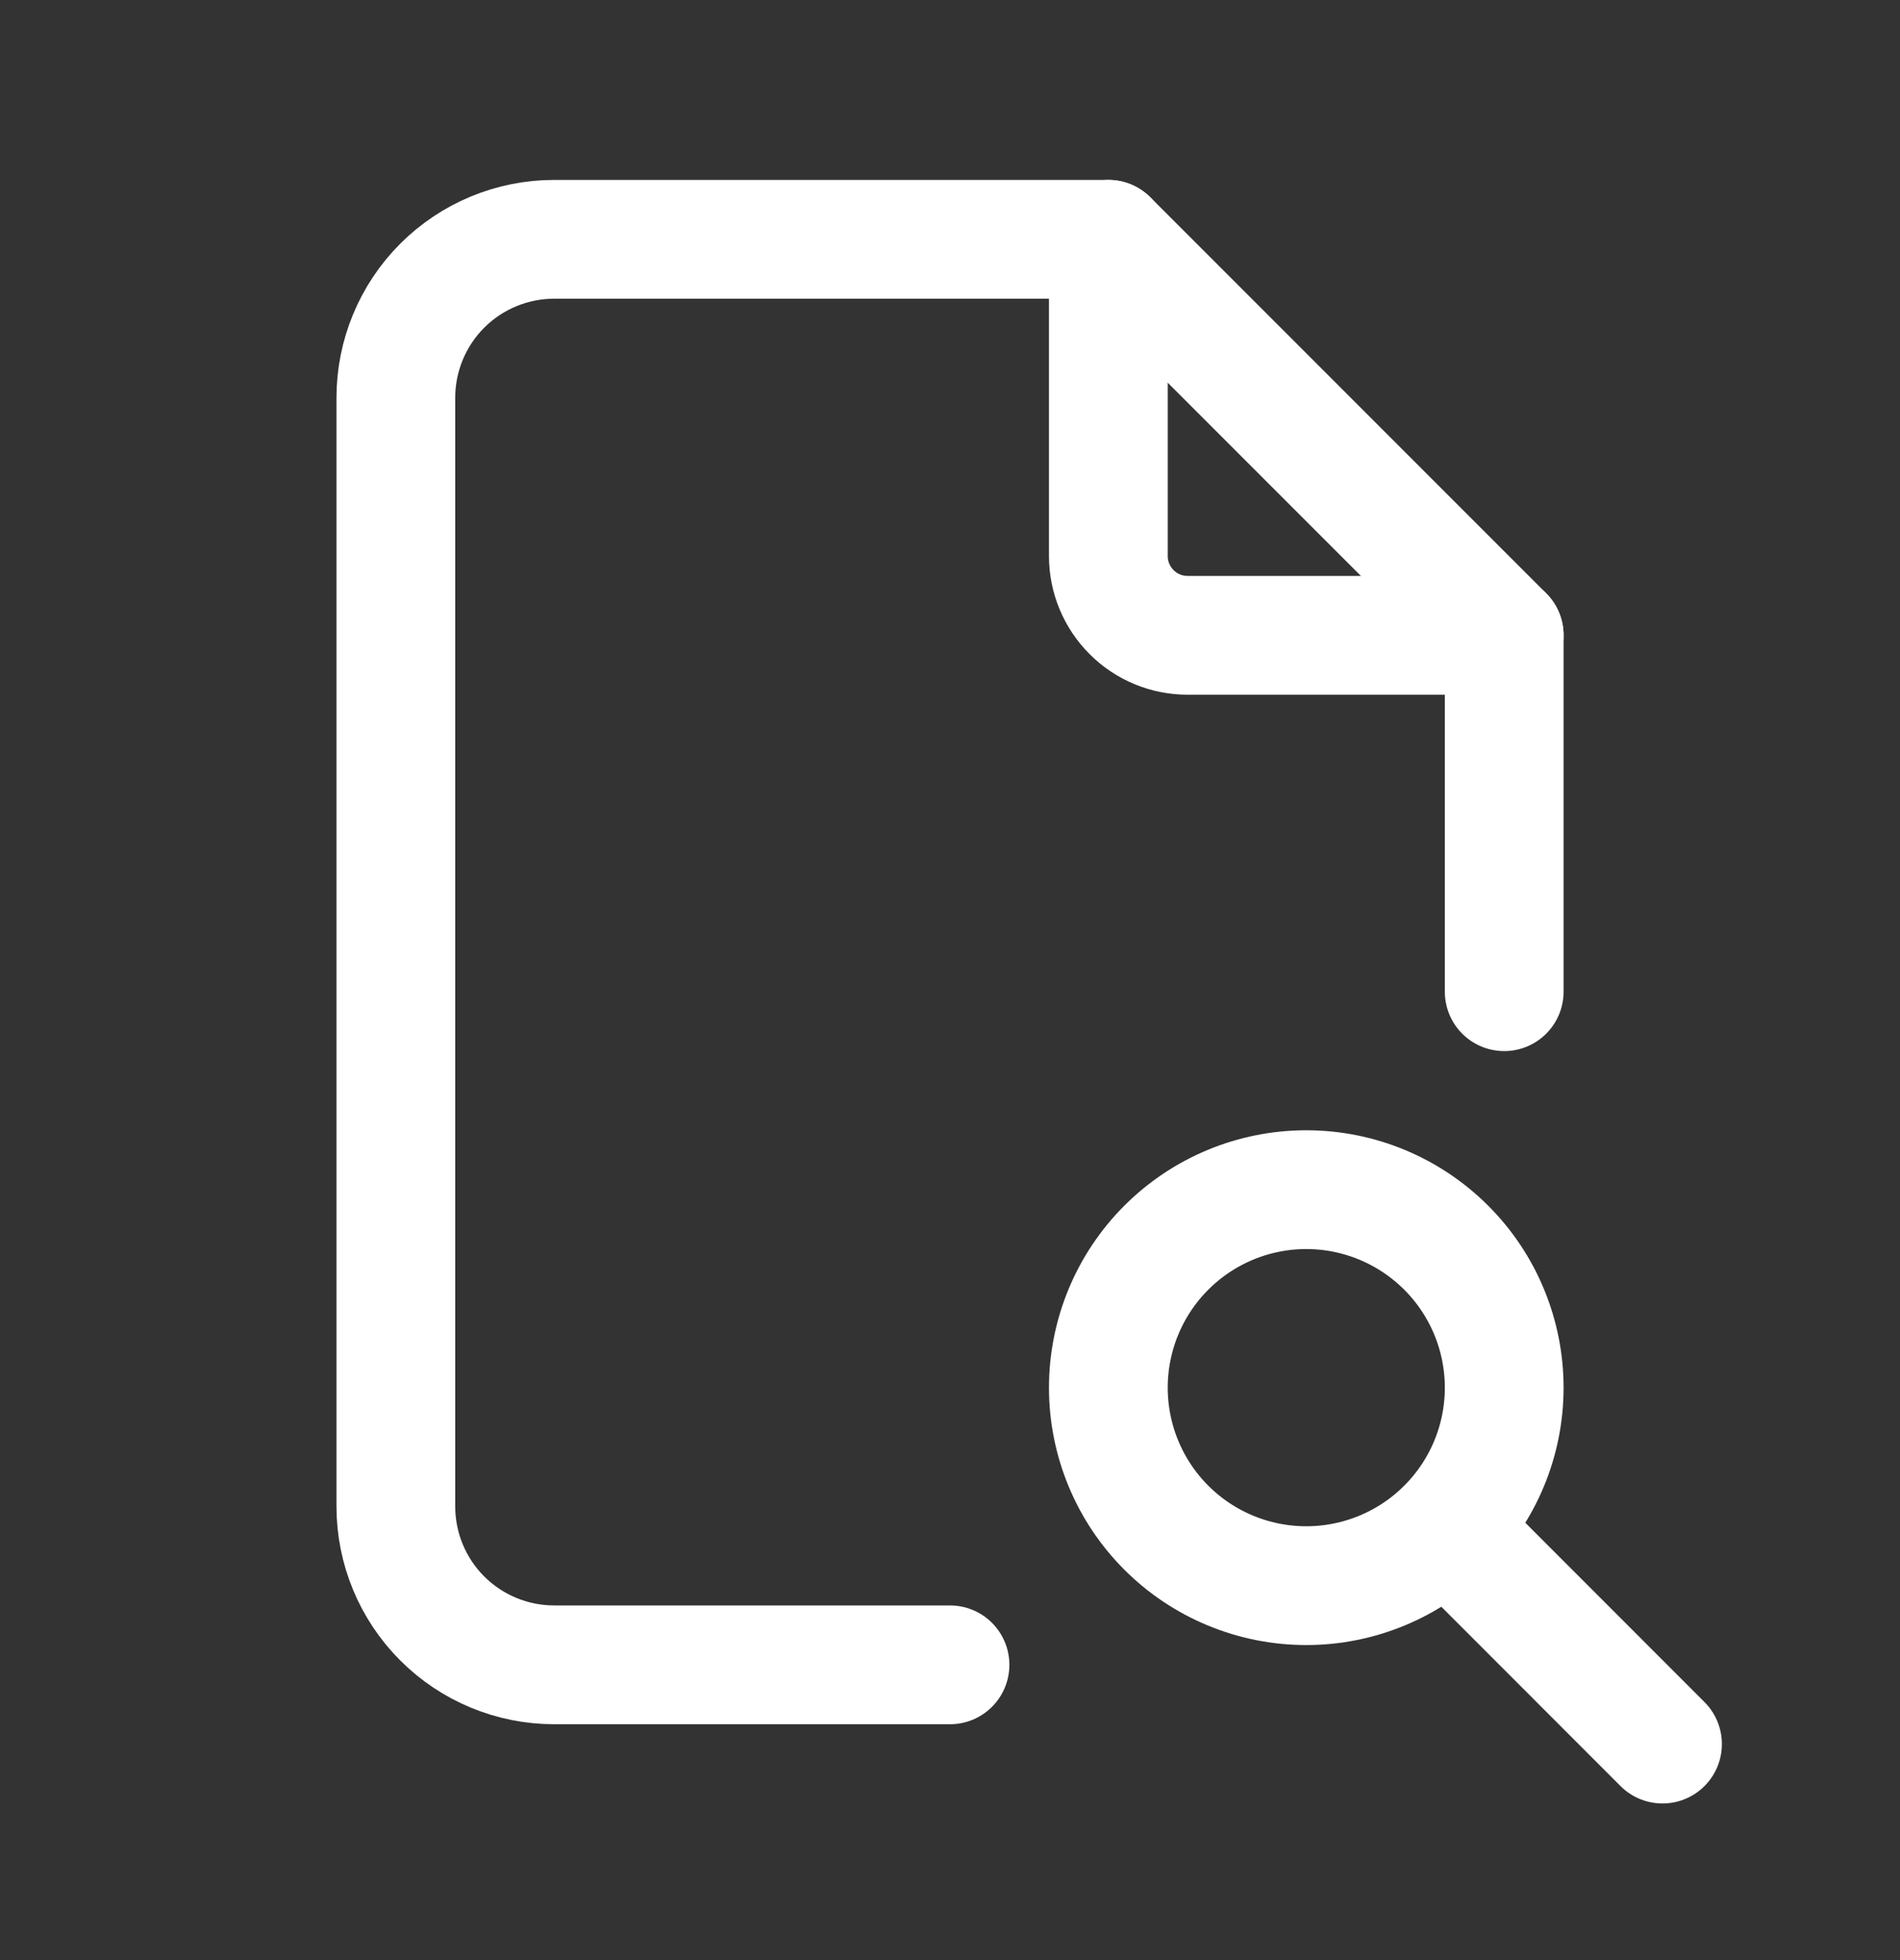 <svg width="32" height="33" viewBox="0 0 32 33" fill="none" xmlns="http://www.w3.org/2000/svg">
<rect x="0" y="0" width="32" height="33" fill="#333333" stroke="none"/>
<g clip-path="url(#clip0_2897_62928)">
<path d="M18.667 4.029V9.363C18.667 9.716 18.808 10.055 19.058 10.305C19.308 10.556 19.647 10.696 20 10.696H25.334" stroke="#fff" stroke-width="2" stroke-linecap="round" stroke-linejoin="round"/>
<path d="M16 28.029H9.334C8.626 28.029 7.948 27.748 7.448 27.248C6.948 26.748 6.667 26.07 6.667 25.363V6.696C6.667 5.989 6.948 5.31 7.448 4.81C7.948 4.31 8.626 4.029 9.334 4.029H18.667L25.334 10.696V16.696" stroke="#fff" stroke-width="2" stroke-linecap="round" stroke-linejoin="round"/>
<path d="M18.667 23.363C18.667 24.247 19.018 25.095 19.643 25.72C20.268 26.345 21.116 26.696 22 26.696C22.884 26.696 23.732 26.345 24.357 25.72C24.983 25.095 25.334 24.247 25.334 23.363C25.334 22.479 24.983 21.631 24.357 21.006C23.732 20.381 22.884 20.029 22 20.029C21.116 20.029 20.268 20.381 19.643 21.006C19.018 21.631 18.667 22.479 18.667 23.363Z" stroke="#fff" stroke-width="2" stroke-linecap="round" stroke-linejoin="round"/>
<path d="M24.667 26.029L28 29.363" stroke="#fff" stroke-width="2" stroke-linecap="round" stroke-linejoin="round"/>
</g>
<defs>
<clipPath id="clip0_2897_62928">
<rect width="32" height="32" fill="white" transform="translate(0 0.029)"/>
</clipPath>
</defs>
</svg>
